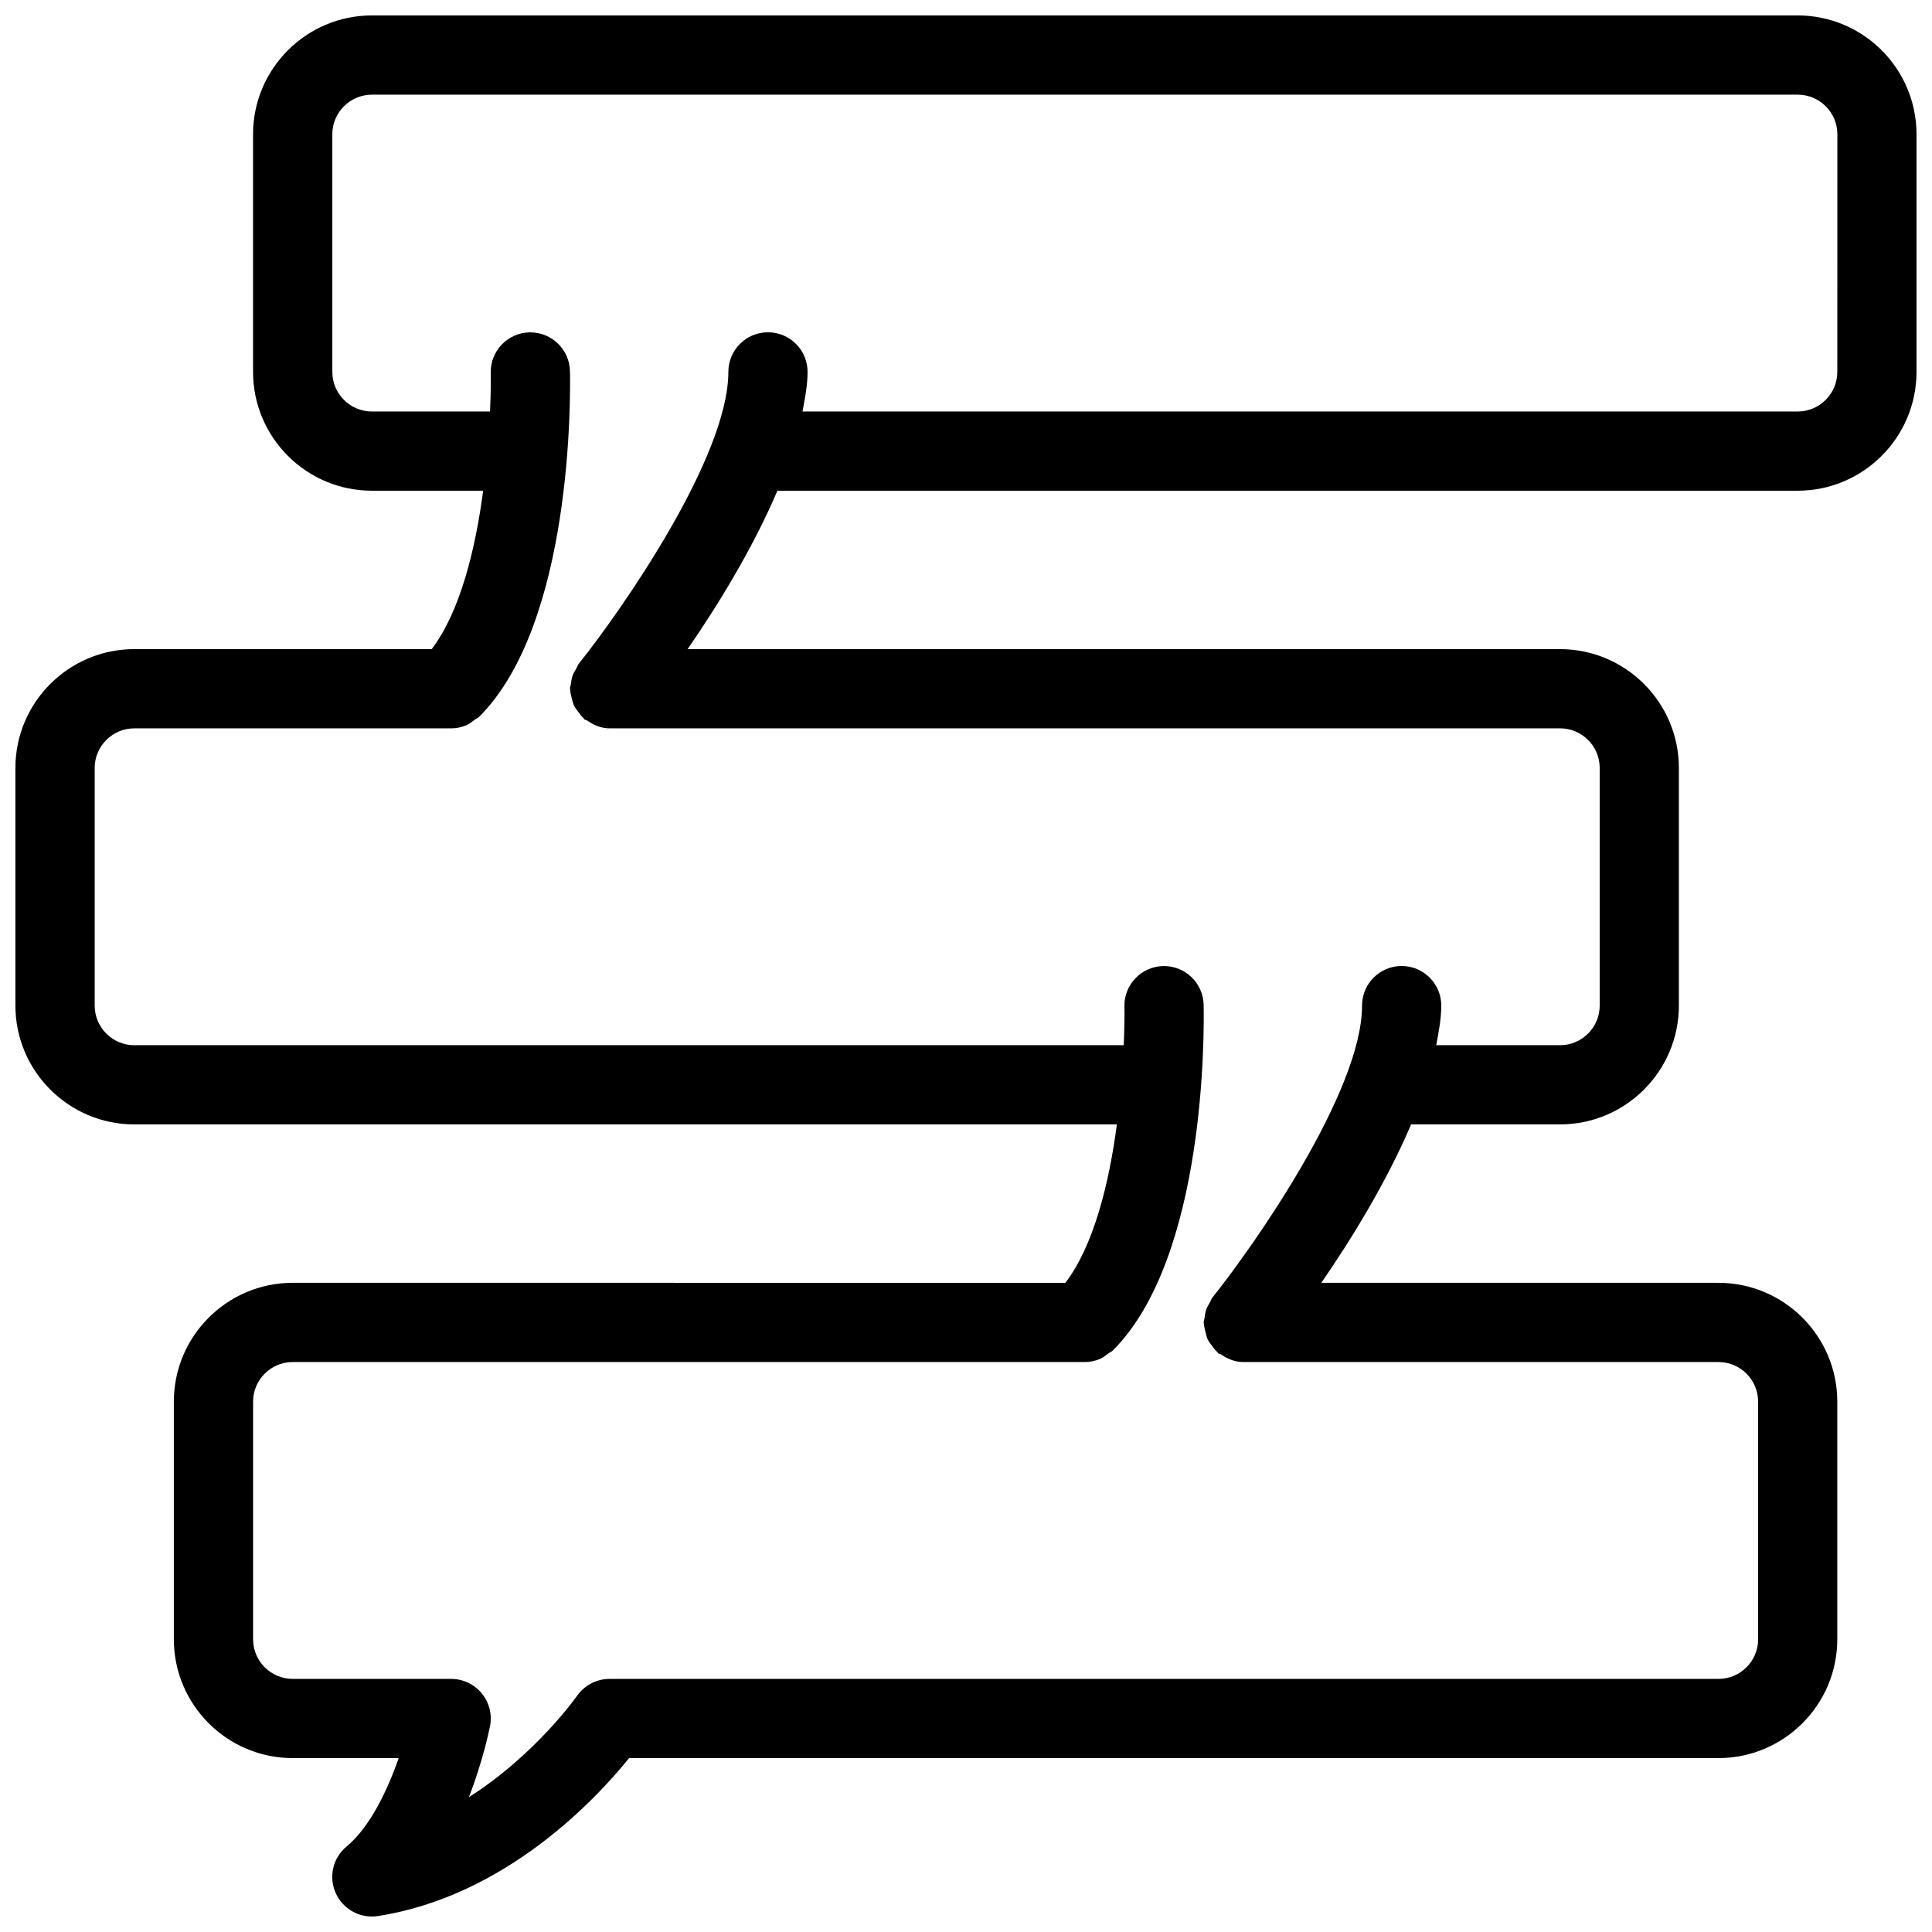 <?xml version="1.0" encoding="UTF-8"?>
<!-- Uploaded to: SVG Repo, www.svgrepo.com, Generator: SVG Repo Mixer Tools -->
<svg width="800px" height="800px" version="1.1" viewBox="144 144 512 512" xmlns="http://www.w3.org/2000/svg">
 <defs>
  <clipPath id="a">
   <path d="m148.09 148.09h503.81v503.81h-503.81z"/>
  </clipPath>
 </defs>
 <g clip-path="url(#a)">
  <path d="m620.41 148.09h-377.86c-17.359 0-31.488 14.129-31.488 31.488v62.977c0 17.359 14.129 31.488 31.488 31.488h29.492c-2.059 15.68-6.172 32.223-13.645 41.984h-78.824c-17.359 0-31.488 14.125-31.488 31.488v62.977c0 17.359 14.129 31.488 31.488 31.488h260.41c-2.059 15.68-6.172 32.223-13.645 41.984l-204.78-0.004c-17.359 0-31.488 14.129-31.488 31.488v62.977c0 17.363 14.129 31.488 31.488 31.488h28.109c-2.961 8.461-7.621 18.305-13.793 23.406-3.652 3-4.848 8.062-2.898 12.387 1.703 3.801 5.5 6.191 9.574 6.191 0.523 0 1.07-0.043 1.617-0.125 33.902-5.269 57.961-31.195 66.543-41.859h288.7c17.359 0 31.488-14.129 31.488-31.488v-62.977c0-17.359-14.129-31.488-31.488-31.488h-105.25c7.766-11.25 17.152-26.406 23.805-41.984h39.465c17.359 0 31.488-14.129 31.488-31.488v-62.977c0-17.359-14.125-31.484-31.488-31.484h-231.21c7.766-11.25 17.152-26.406 23.805-41.984h270.38c17.363 0 31.488-14.129 31.488-31.488v-62.977c0-17.359-14.125-31.488-31.488-31.488zm10.496 94.465c0 5.793-4.723 10.496-10.496 10.496h-263.74c0.691-3.59 1.344-7.16 1.344-10.496 0-5.793-4.703-10.496-10.496-10.496-5.797 0-10.496 4.703-10.496 10.496 0 22.754-28.633 63.605-39.695 77.418-0.293 0.379-0.398 0.84-0.629 1.238-0.379 0.609-0.715 1.195-0.969 1.867-0.25 0.715-0.336 1.43-0.441 2.164-0.039 0.441-0.25 0.82-0.25 1.281 0 0.188 0.105 0.355 0.105 0.547 0.043 0.777 0.25 1.492 0.441 2.246 0.188 0.566 0.293 1.152 0.543 1.676 0.293 0.629 0.754 1.176 1.176 1.742 0.398 0.523 0.754 1.051 1.258 1.492 0.172 0.148 0.234 0.355 0.402 0.484 0.188 0.148 0.461 0.082 0.652 0.23 1.699 1.215 3.672 2.078 5.918 2.078h251.91c5.769 0 10.492 4.699 10.492 10.496v62.977c0 5.793-4.723 10.496-10.496 10.496h-32.832c0.695-3.59 1.344-7.16 1.344-10.496 0-5.793-4.703-10.496-10.496-10.496s-10.496 4.699-10.496 10.496c0 22.754-28.633 63.605-39.695 77.418-0.293 0.379-0.398 0.84-0.629 1.238-0.379 0.609-0.715 1.195-0.965 1.867-0.25 0.715-0.336 1.426-0.441 2.164-0.043 0.441-0.25 0.816-0.25 1.277 0 0.188 0.105 0.355 0.105 0.547 0.043 0.777 0.25 1.492 0.441 2.246 0.168 0.586 0.273 1.156 0.523 1.699 0.293 0.629 0.754 1.176 1.176 1.742 0.398 0.523 0.754 1.051 1.258 1.492 0.168 0.148 0.23 0.355 0.398 0.484 0.188 0.148 0.461 0.082 0.652 0.23 1.719 1.195 3.691 2.055 5.941 2.055h125.95c5.773 0 10.496 4.703 10.496 10.496v62.977c0 5.793-4.723 10.496-10.496 10.496h-293.89c-3.422 0-6.656 1.699-8.629 4.512-0.148 0.23-11.043 15.641-28.633 26.828 3.59-9.32 5.246-17.152 5.582-18.789 0.609-3.086-0.188-6.277-2.184-8.711-1.992-2.434-4.992-3.84-8.121-3.84h-41.984c-5.773 0-10.496-4.699-10.496-10.496v-62.977c0-5.793 4.723-10.496 10.496-10.496h209.92c1.363 0 2.731-0.273 4.008-0.82 0.84-0.355 1.531-0.922 2.246-1.469 0.379-0.293 0.84-0.441 1.176-0.777 24.75-24.75 24.203-84.828 24.059-91.609-0.125-5.711-4.809-10.266-10.496-10.266h-0.23c-5.773 0.125-10.391 4.914-10.266 10.707 0.062 2.644-0.02 6.277-0.188 10.266l-262.21 0.004c-5.773 0-10.496-4.703-10.496-10.496v-62.977c0-5.797 4.723-10.496 10.496-10.496h83.969c1.363 0 2.731-0.273 4.008-0.82 0.84-0.355 1.531-0.922 2.246-1.469 0.379-0.293 0.84-0.441 1.176-0.777 24.75-24.75 24.203-84.828 24.059-91.609-0.125-5.711-4.809-10.266-10.496-10.266h-0.23c-5.773 0.125-10.391 4.914-10.266 10.707 0.062 2.644-0.023 6.277-0.191 10.266h-31.297c-5.773 0-10.496-4.703-10.496-10.496v-62.977c0-5.793 4.723-10.496 10.496-10.496h377.86c5.773 0 10.496 4.703 10.496 10.496z"/>
 </g>
</svg>